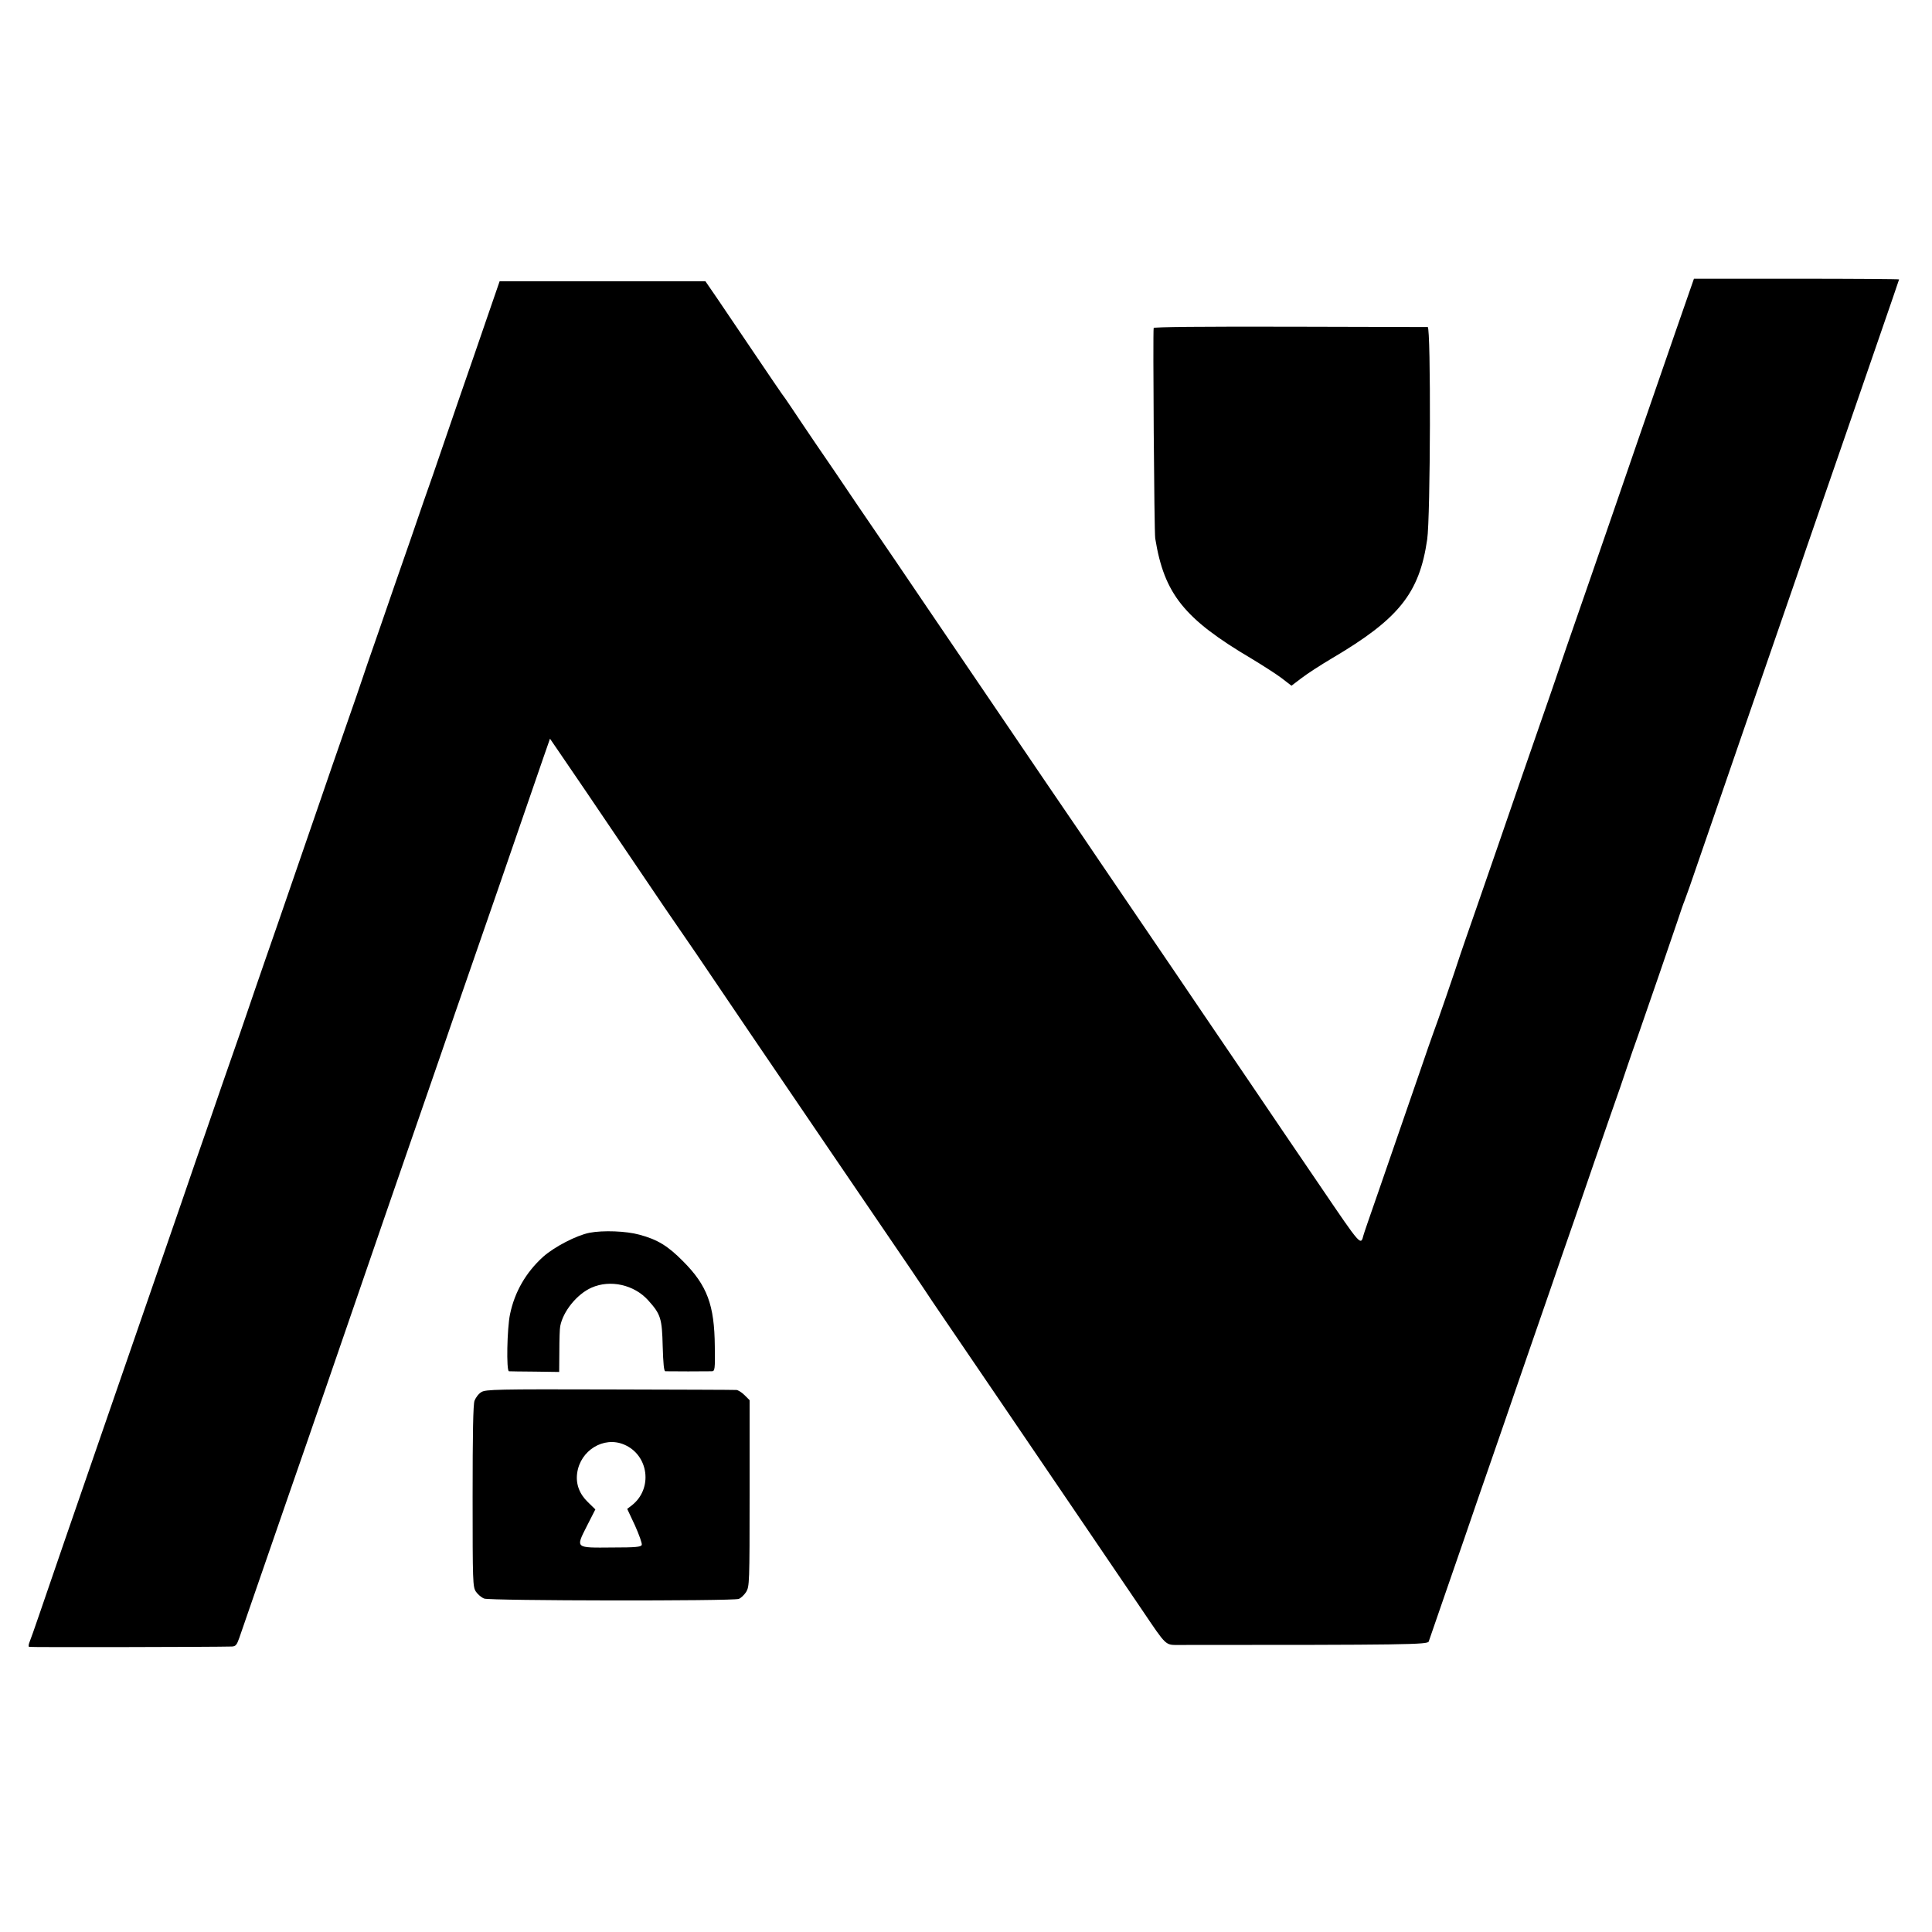 <?xml version="1.0" standalone="no"?>
<!DOCTYPE svg PUBLIC "-//W3C//DTD SVG 20010904//EN"
 "http://www.w3.org/TR/2001/REC-SVG-20010904/DTD/svg10.dtd">
<svg version="1.0" xmlns="http://www.w3.org/2000/svg"
 width="1116pt" height="1116pt" viewBox="0 0 1116 1116"
 preserveAspectRatio="xMidYMid meet">
<g transform="translate(0,1116) scale(0.1,-0.1)"
fill="#000000" stroke="none">
<path d="M9666 9208 c-153 -441 -274 -793 -341 -988 -62 -179 -203 -589 -277
-800 -27 -80 -56 -163 -63 -185 -7 -22 -48 -139 -90 -260 -91 -262 -156 -450
-235 -680 -32 -93 -93 -269 -135 -390 -42 -121 -83 -238 -90 -260 -29 -91
-137 -404 -155 -450 -10 -27 -43 -122 -73 -210 -69 -201 -143 -414 -247 -715
-45 -129 -83 -239 -84 -245 -16 -62 -13 -65 -246 278 -124 182 -305 448 -402
592 -97 143 -224 330 -282 415 -100 149 -203 299 -387 570 -47 69 -139 204
-204 300 -65 96 -146 216 -180 265 -76 111 -193 283 -357 525 -69 102 -173
255 -231 340 -58 85 -162 238 -231 340 -69 102 -151 223 -183 270 -32 47 -129
189 -215 315 -85 127 -197 291 -248 365 -50 74 -113 167 -138 205 -26 39 -51
75 -57 82 -5 7 -75 109 -155 228 -80 118 -177 262 -215 318 l-70 102 -595 0
-594 0 -69 -200 c-38 -110 -111 -324 -164 -475 -52 -151 -98 -286 -103 -300
-5 -14 -26 -77 -48 -140 -23 -63 -81 -232 -130 -375 -50 -143 -132 -379 -182
-525 -51 -146 -96 -276 -100 -290 -4 -14 -47 -137 -95 -275 -48 -137 -111
-320 -140 -405 -98 -285 -163 -473 -250 -725 -48 -137 -106 -306 -130 -375
-23 -69 -64 -186 -89 -260 -26 -74 -71 -205 -101 -290 -29 -85 -71 -207 -93
-270 -22 -63 -88 -252 -145 -420 -58 -168 -189 -548 -292 -845 -382 -1104
-462 -1338 -526 -1525 -27 -80 -54 -155 -59 -167 -5 -12 -6 -24 -2 -26 5 -3
1068 -1 1172 2 21 1 28 9 42 49 9 26 60 173 113 327 104 302 267 771 284 820
6 17 51 149 102 295 50 146 134 389 186 540 52 151 119 345 148 430 29 85 89
259 133 385 44 127 130 376 192 555 61 179 127 368 145 420 28 79 320 923 454
1314 l38 109 37 -54 c58 -84 251 -368 471 -694 110 -163 220 -325 245 -360 25
-35 135 -197 245 -360 110 -162 238 -352 285 -420 120 -177 215 -316 340 -500
60 -88 200 -294 312 -458 112 -163 214 -315 228 -336 14 -22 68 -102 120 -178
52 -76 221 -324 375 -551 154 -227 357 -526 452 -665 94 -138 233 -343 309
-455 144 -213 134 -204 214 -204 1314 0 1438 2 1443 20 3 9 42 123 87 252 83
240 167 482 200 580 10 30 37 107 59 170 22 63 62 180 90 260 27 80 89 258
136 395 48 138 108 313 135 390 26 77 89 259 140 405 50 146 100 290 110 320
10 30 51 147 90 260 40 113 85 243 100 290 16 47 43 126 61 175 51 145 194
562 229 665 17 52 35 104 40 115 4 11 17 47 29 80 11 33 79 229 150 435 71
206 141 409 155 450 14 41 60 174 102 295 222 642 257 743 269 780 8 22 50
146 95 275 45 129 106 305 135 390 29 85 110 319 179 519 69 200 126 365 126
367 0 2 -267 4 -593 4 l-592 0 -119 -342z"/>
<path d="M6664 9265 c-5 -17 3 -1178 9 -1215 52 -321 166 -464 557 -695 63
-38 141 -88 173 -112 l57 -44 58 44 c31 24 111 76 177 115 385 227 504 375
549 686 19 127 22 1226 3 1227 -6 0 -365 1 -796 2 -515 1 -785 -1 -787 -8z"/>
<path d="M3405 4039 c-75 -15 -203 -81 -268 -139 -99 -90 -164 -202 -191 -332
-17 -81 -22 -328 -6 -329 5 0 73 -2 150 -2 l140 -2 1 120 c0 66 2 131 5 144
16 86 97 186 181 223 108 48 246 17 327 -73 73 -81 80 -105 84 -266 3 -99 7
-143 15 -144 16 -1 247 -1 270 0 16 1 18 13 16 143 -2 240 -44 353 -184 493
-87 88 -147 125 -252 153 -76 21 -209 26 -288 11z"/>
<path d="M2781 3119 c-16 -9 -33 -32 -40 -50 -8 -22 -11 -191 -11 -553 0 -497
1 -522 19 -550 11 -16 32 -34 48 -40 32 -13 1432 -15 1470 -2 12 4 31 22 43
40 19 33 20 46 20 570 l0 538 -29 29 c-16 16 -38 30 -48 30 -10 1 -339 2 -731
3 -655 2 -716 0 -741 -15z m823 -303 c144 -60 169 -256 45 -352 l-26 -20 45
-96 c24 -54 42 -104 39 -112 -5 -12 -35 -15 -169 -15 -217 -2 -213 -5 -149
122 l50 98 -43 42 c-49 47 -71 105 -62 168 18 131 153 214 270 165z"/>
</g>
</svg>
